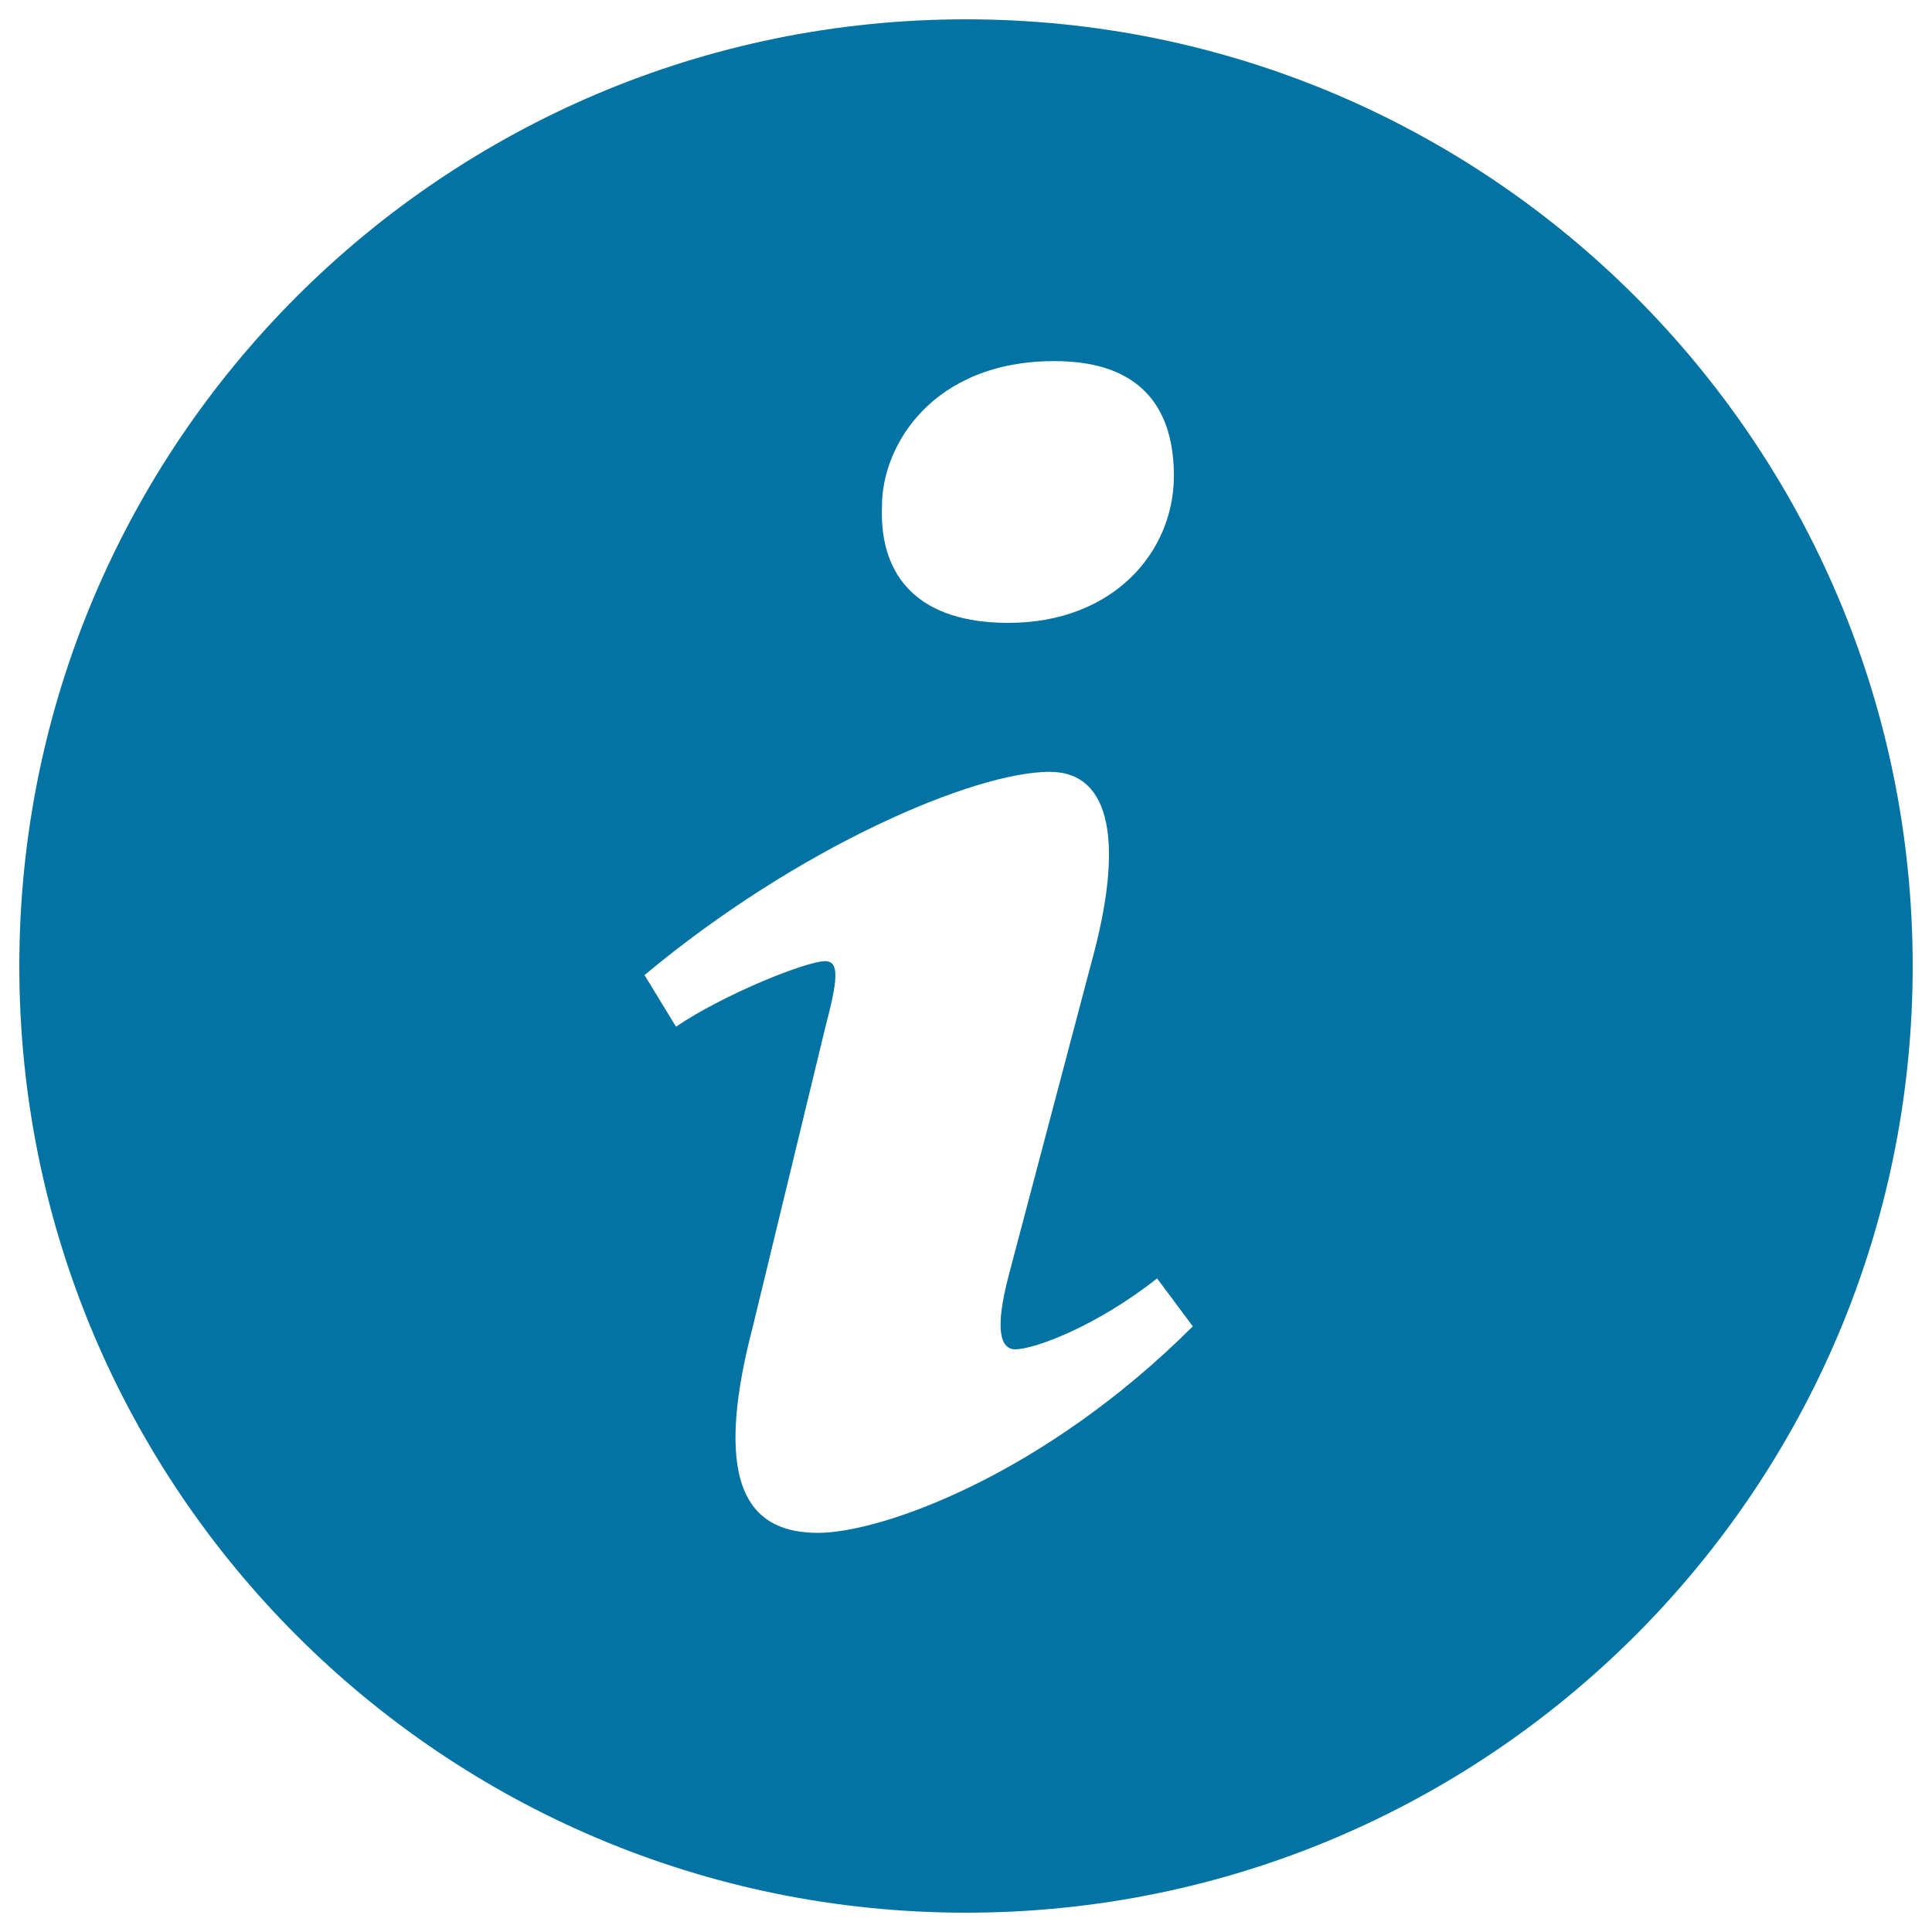<svg xmlns="http://www.w3.org/2000/svg" viewBox="0 0 1000 1000" style="fill:#0273a2">
<title>Info with circle SVG icon</title>
<g><path d="M500,10C229.4,10,10,229.4,10,500c0,270.7,219.4,490,490,490c270.6,0,490-219.4,490-490C990,229.4,770.6,10,500,10z M545.8,186.9c47.8,0,61.8,27.7,61.8,59.4c0,39.6-31.6,76.1-85.7,76.1c-45.2,0-66.8-22.7-65.4-60.3C456.4,230.4,482.9,186.9,545.8,186.9L545.8,186.9z M423.4,793.4c-32.7,0-56.5-19.9-33.7-106.9l37.4-154.4c6.5-24.7,7.6-34.6,0-34.6c-9.7,0-52.2,17-77.2,33.9l-16.3-26.7c79.4-66.3,170.6-105.2,209.7-105.2c32.7,0,38.1,38.6,21.8,98l-42.9,162.3c-7.6,28.7-4.3,38.6,3.3,38.6c9.8,0,41.9-11.8,73.4-36.7l18.5,24.8C540.1,763.7,456,793.4,423.4,793.4L423.4,793.4z"/></g>
</svg>
